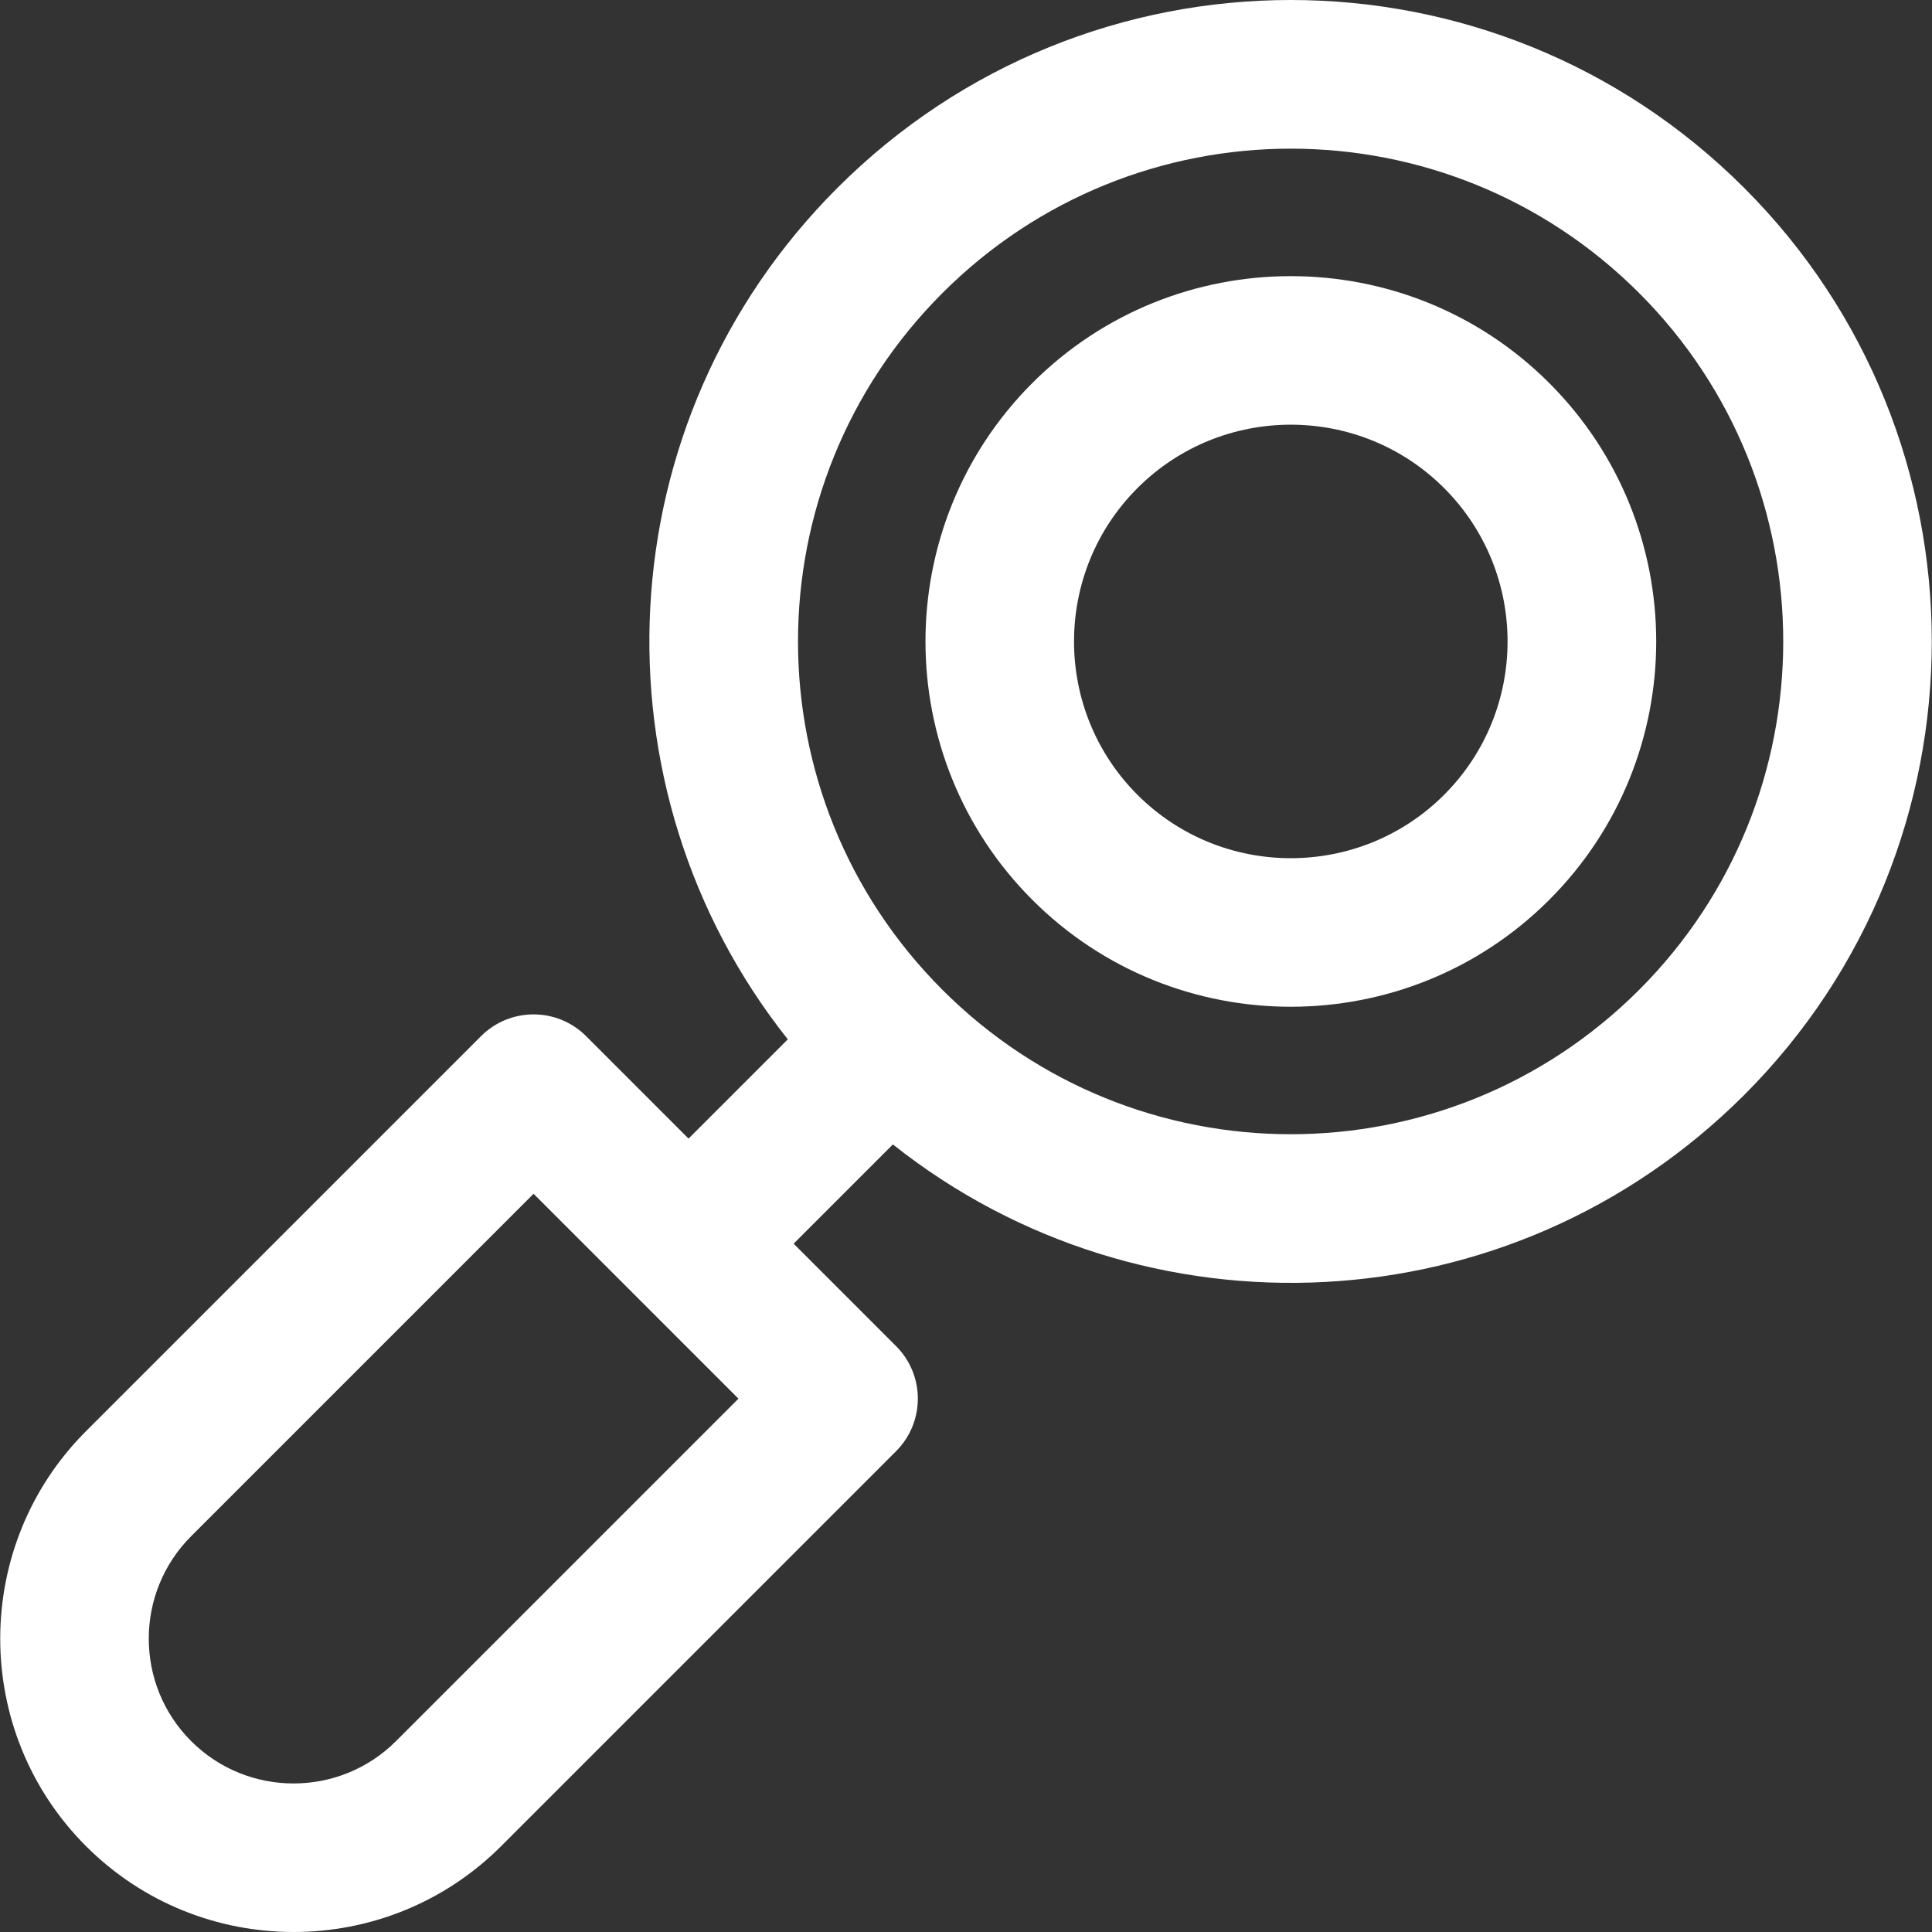 <?xml version="1.0" encoding="UTF-8"?> <!-- icon666.com - MILLIONS vector ICONS FREE --> <svg xmlns="http://www.w3.org/2000/svg" xmlns:xlink="http://www.w3.org/1999/xlink" id="Layer_1" x="0px" y="0px" viewBox="0 0 511.998 511.998" style="enable-background:new 0 0 511.998 511.998;" xml:space="preserve"><rect x="0" y="0" width="511.998" height="511.998" fill="#333333" stroke="none"/> <g> <g> <path d="M462.243,49.816c-66.419-66.419-173.92-66.423-240.343,0c-61.956,61.956-65.864,159.219-13.124,225.619l-26.302,26.302 l-27.148-27.148c-7.681-7.684-20.16-7.69-27.849,0L22.803,379.263c-30.326,30.326-30.326,79.668,0,109.993 c30.321,30.321,79.663,30.327,109.993,0l104.673-104.675c7.69-7.69,7.69-20.158,0-27.849l-27.148-27.148l26.302-26.302 c66.351,52.7,163.609,48.888,225.619-13.124C528.506,223.898,528.506,116.079,462.243,49.816z M104.947,461.408 c-14.969,14.967-39.327,14.97-54.295,0c-14.969-14.969-14.969-39.325,0-54.295l90.751-90.751l54.294,54.295L104.947,461.408z M434.394,262.311c-51.026,51.028-133.616,51.032-184.646,0c-51.025-51.025-51.03-133.614,0-184.646 c51.025-51.025,133.616-51.03,184.646,0C485.301,128.572,485.301,211.405,434.394,262.311z" fill="#000000" style="fill: rgb(255, 255, 255);"></path> </g> </g> <g> <g> <path d="M410.557,101.501c-37.764-37.763-99.209-37.763-136.974,0c-37.764,37.763-37.764,99.209,0,136.974 c37.763,37.763,99.209,37.764,136.974,0C448.362,200.671,448.367,139.308,410.557,101.501z M382.708,210.626 c-22.407,22.407-58.869,22.408-81.276,0v0.001c-22.407-22.408-22.407-58.869,0-81.276c22.407-22.408,58.869-22.407,81.276-0.001 C405.123,151.766,405.122,188.211,382.708,210.626z" fill="#000000" style="fill: rgb(255, 255, 255);"></path> </g> </g> </svg> 